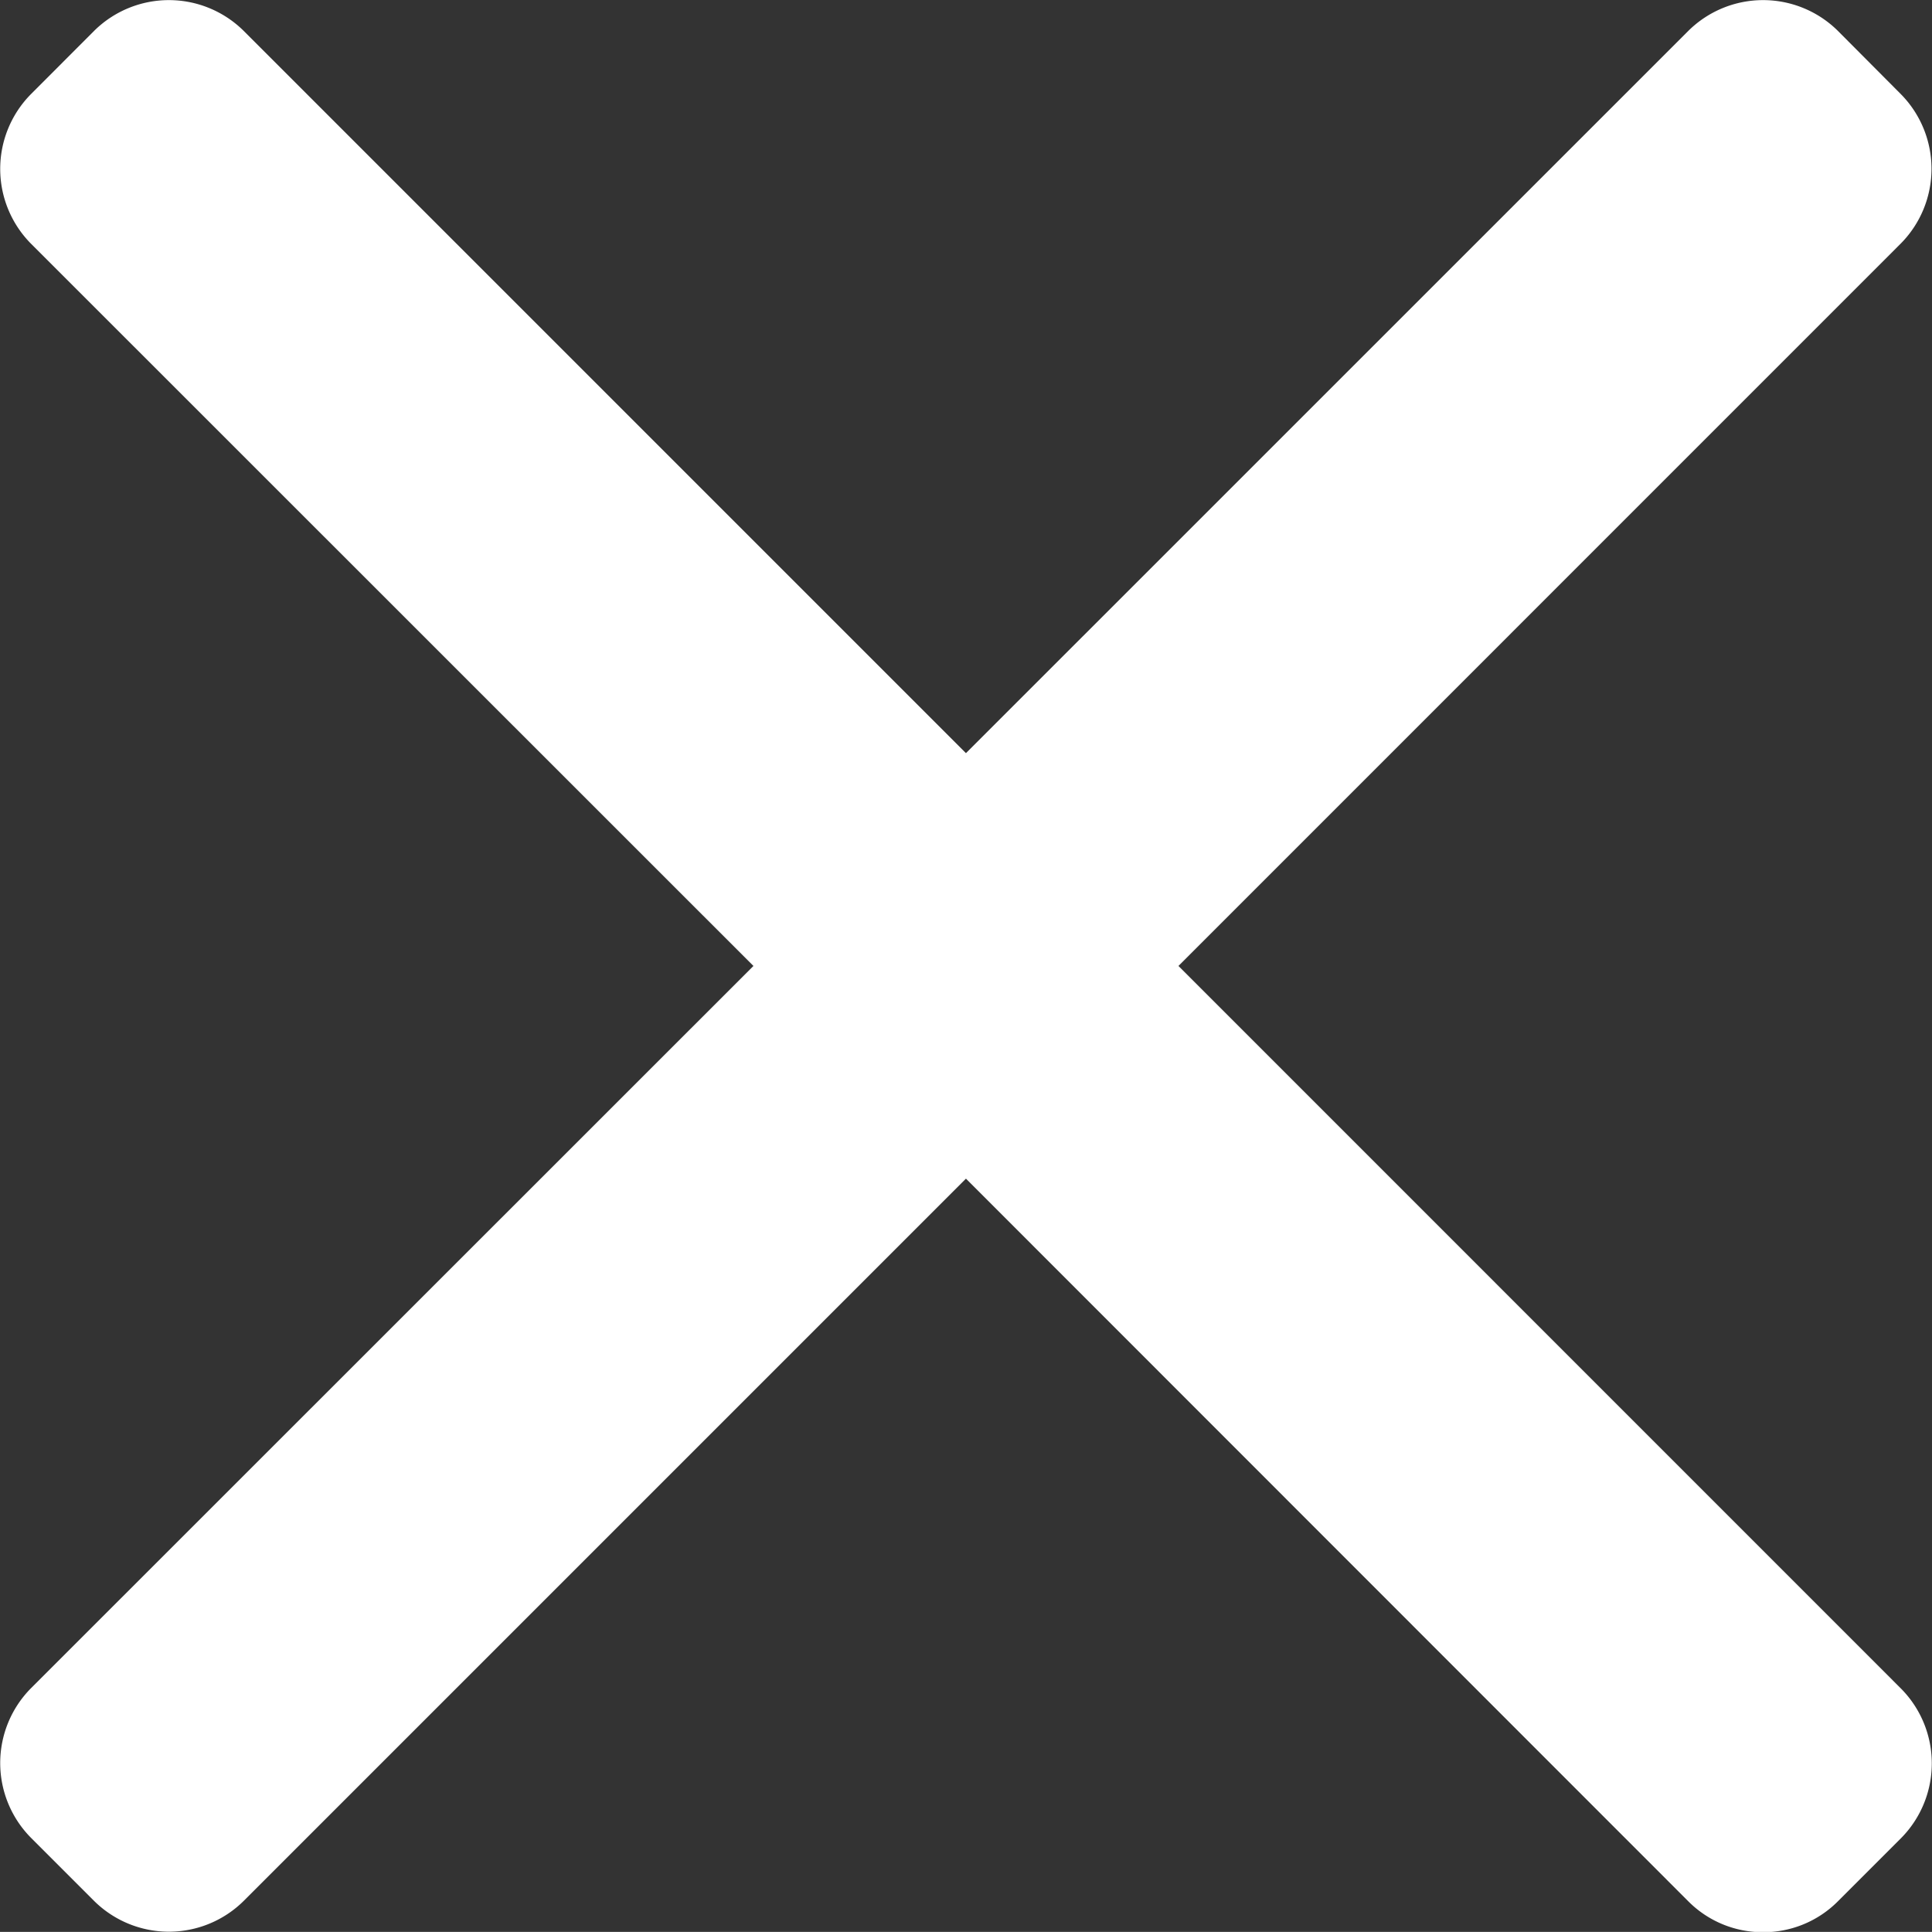 <svg xmlns="http://www.w3.org/2000/svg" width="20.001" height="20" viewBox="0 0 20.001 20">
  <rect x="0" y="0" width="20.001" height="20" fill="#333333" stroke="none"/>
  <path id="Path_13" data-name="Path 13" d="M12.2,10.016l7.478-7.479a1.1,1.1,0,0,0,0-1.547L19.026.335a1.1,1.1,0,0,0-1.547,0L10,7.813,2.522.335a1.1,1.1,0,0,0-1.547,0L.32.991a1.1,1.1,0,0,0,0,1.547L7.8,10.016.32,17.494a1.1,1.1,0,0,0,0,1.547l.655.655a1.1,1.1,0,0,0,1.547,0L10,12.218,17.479,19.7a1.085,1.085,0,0,0,.773.319h0a1.085,1.085,0,0,0,.774-.319l.655-.655a1.1,1.1,0,0,0,0-1.547Z" transform="translate(0 -0.016)" fill="#fff"/>
</svg>
